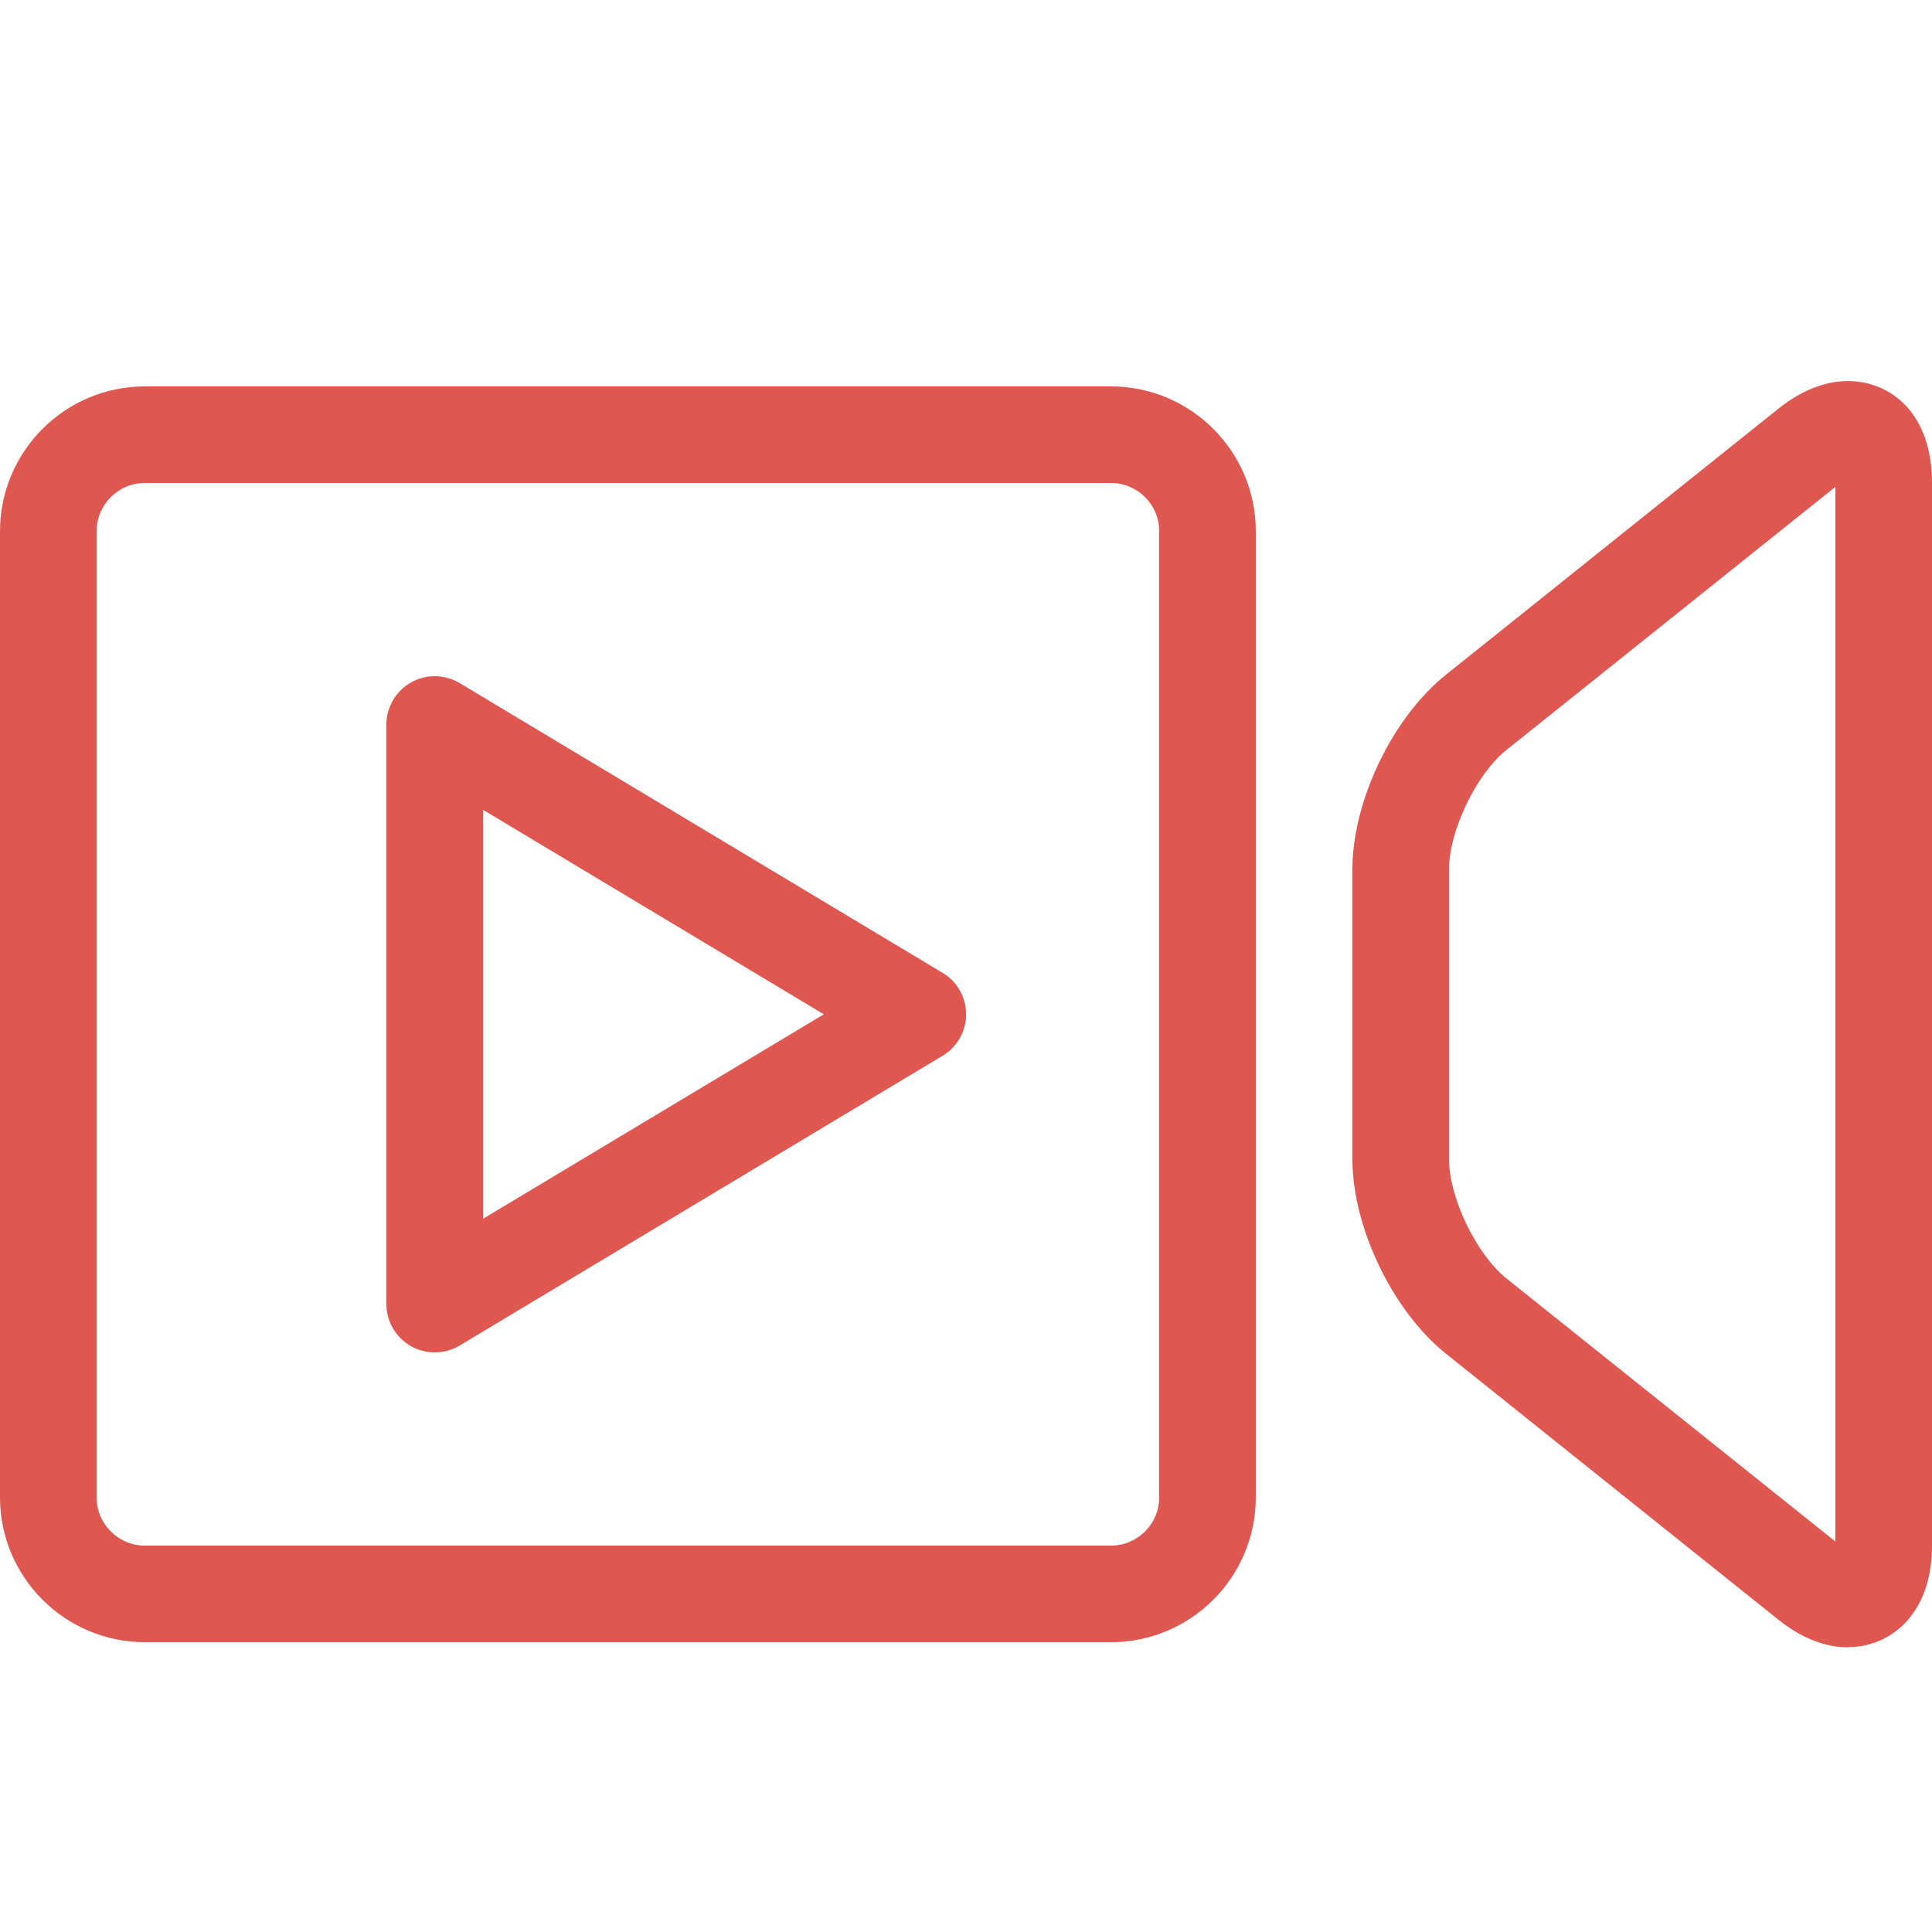 <svg height="20" viewBox="0 0 20 20" width="20" xmlns="http://www.w3.org/2000/svg"><g fill="#de5750"><path d="m19.131 17.053c-.242 0-.485-.097-.724-.288l-3.438-2.751c-.552-.442-.969-1.308-.969-2.015v-3c0-.707.416-1.573.969-2.015l3.438-2.751c.239-.191.482-.288.724-.288.433 0 .869.326.869 1.053v11c0 .278-.064.512-.19.694-.157.228-.405.359-.679.359zm-.131-12.013-3.407 2.725c-.311.248-.593.837-.593 1.234v3c0 .398.283.986.593 1.234l3.407 2.725v-10.919z"/><path d="m11.5 17h-10c-.827 0-1.5-.673-1.5-1.5v-10c0-.827.673-1.5 1.5-1.5h10c.827 0 1.5.673 1.5 1.5v10c0 .827-.673 1.5-1.5 1.5zm-10-12c-.276 0-.5.224-.5.5v10c0 .276.224.5.5.5h10c.276 0 .5-.224.5-.5v-10c0-.276-.224-.5-.5-.5z"/><path d="m4.5 14c-.085 0-.17-.022-.246-.065-.157-.089-.254-.255-.254-.435v-6c0-.18.097-.346.254-.435s.349-.086.504.006l5 3c.151.09.243.253.243.429s-.092.338-.243.429l-5 3c-.079.047-.168.071-.257.071zm.5-5.617v4.234l3.528-2.117z"/></g></svg>